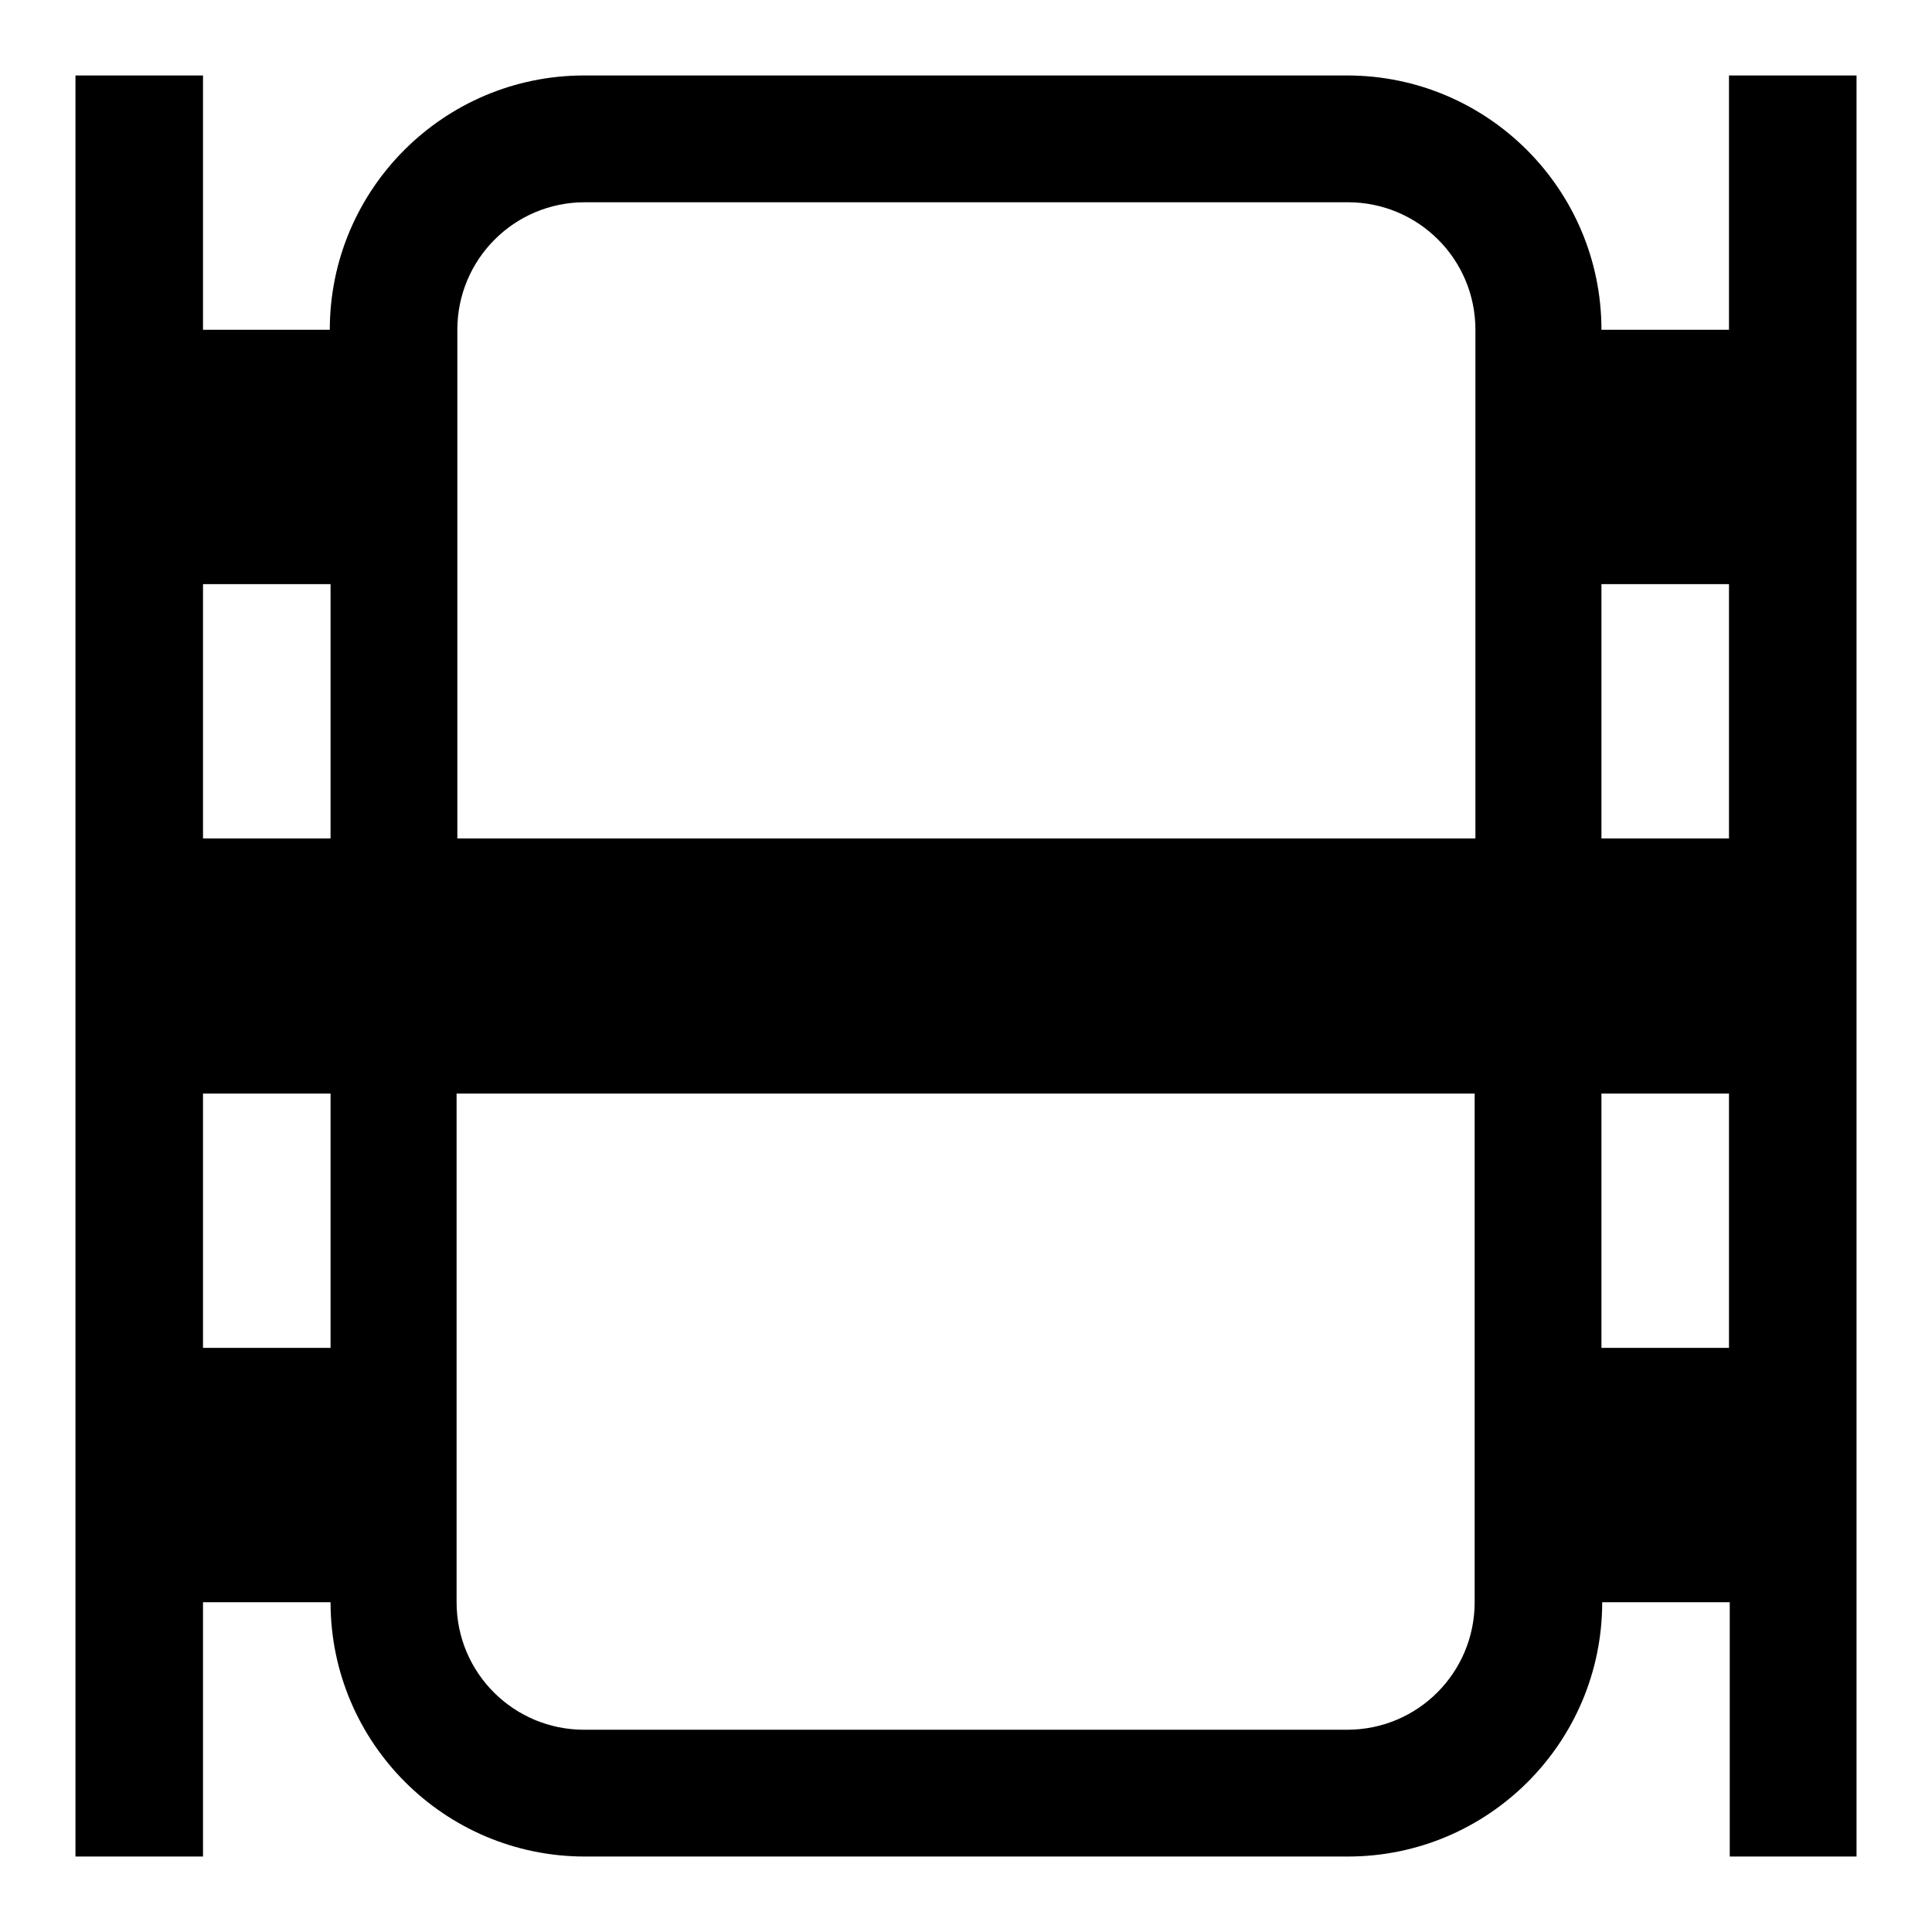 <?xml version="1.0" encoding="utf-8"?>
<!-- Svg Vector Icons : http://www.onlinewebfonts.com/icon -->
<!DOCTYPE svg PUBLIC "-//W3C//DTD SVG 1.1//EN" "http://www.w3.org/Graphics/SVG/1.1/DTD/svg11.dtd">
<svg version="1.1" xmlns="http://www.w3.org/2000/svg" xmlns:xlink="http://www.w3.org/1999/xlink" x="0px" y="0px" viewBox="0 0 256 256" enable-background="new 0 0 256 256" xml:space="preserve">
<g><g><path fill="#000000" d="M229.1,10v33.7h-16.9c0-18.6-15.1-33.7-33.7-33.7H77.4c-18.6,0-33.7,15.1-33.7,33.7H26.9V10H10v236h16.9v-33.7h16.9c0,18.6,15.1,33.7,33.7,33.7h101.1c18.6,0,33.7-15.1,33.7-33.7h16.9V246H246V10H229.1z M43.7,178.6H26.9v-33.7h16.9V178.6z M43.7,111.1H26.9V77.4h16.9V111.1z M195.4,212.3c0,9.3-7.5,16.9-16.9,16.9H77.4c-9.3,0-16.9-7.5-16.9-16.9v-67.4h134.9V212.3z M195.4,111.1H60.6V43.7c0-9.3,7.5-16.9,16.9-16.9h101.1c9.3,0,16.9,7.5,16.9,16.9V111.1z M229.1,178.6h-16.9v-33.7h16.9V178.6z M229.1,111.1h-16.9V77.4h16.9V111.1z"/></g></g>
</svg>